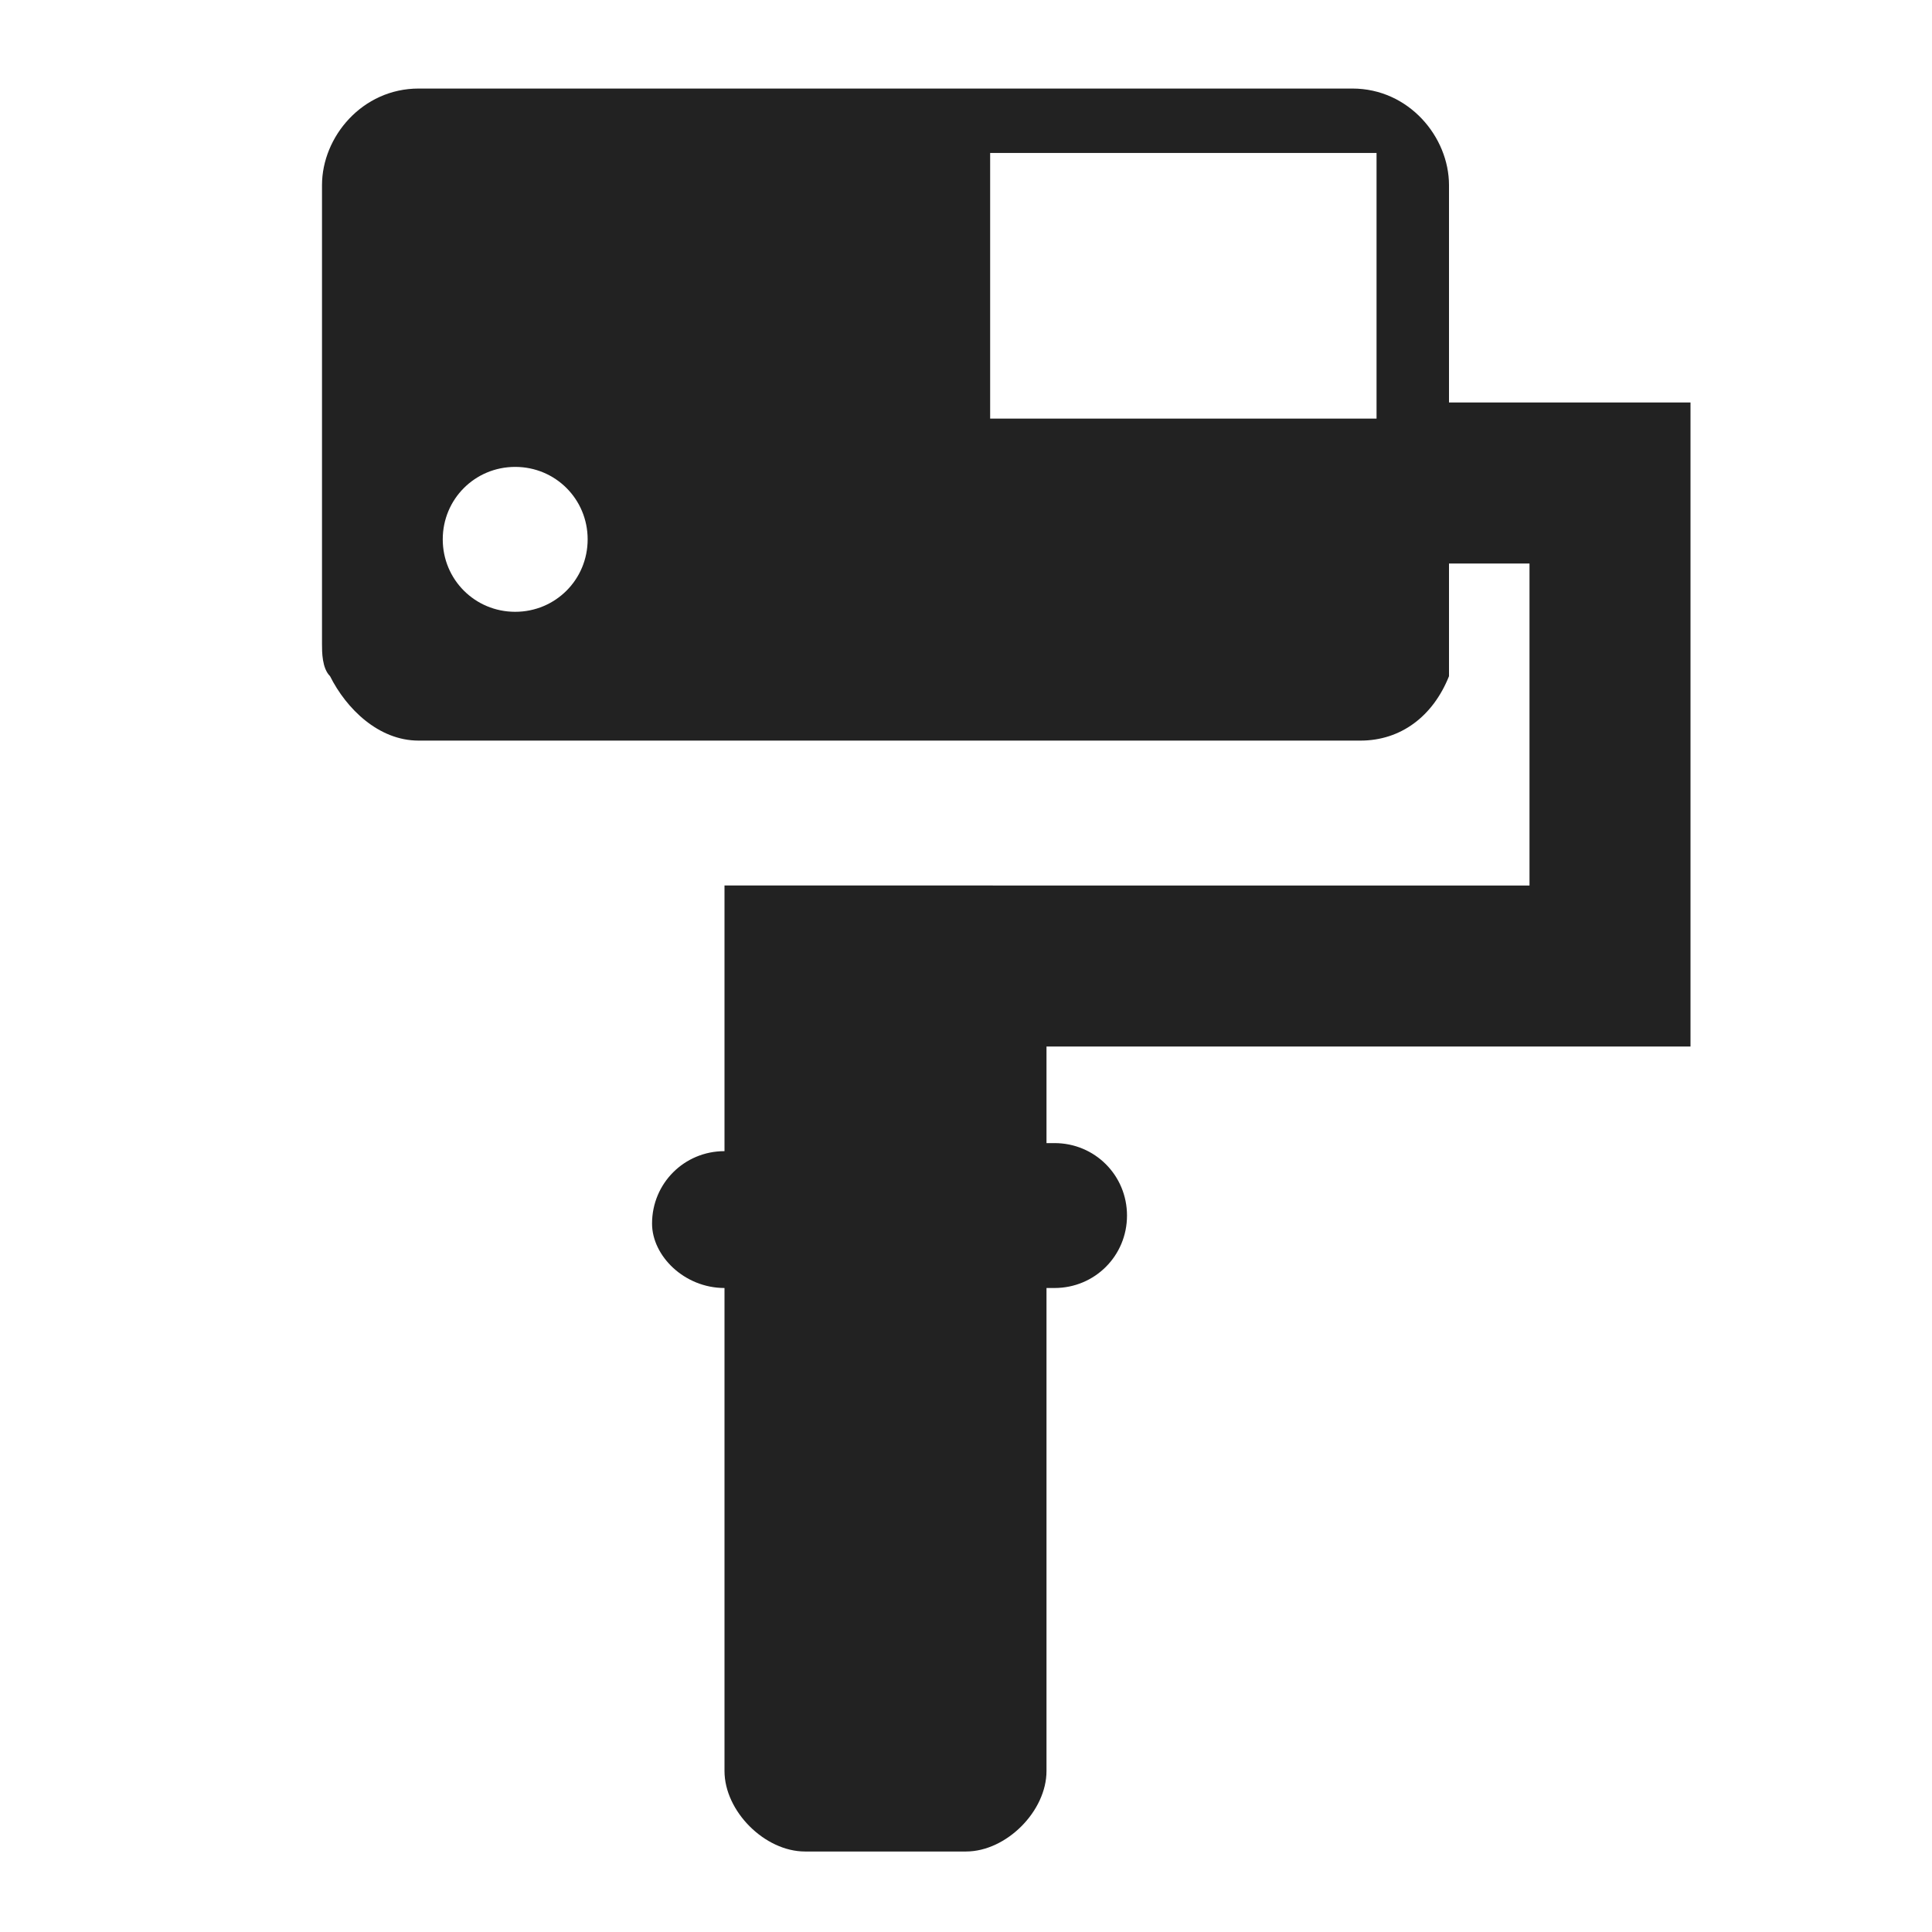 <?xml version="1.0" encoding="utf-8"?>
<!-- Generator: Adobe Illustrator 21.0.0, SVG Export Plug-In . SVG Version: 6.00 Build 0)  -->
<svg version="1.1" id="圖層_1" xmlns="http://www.w3.org/2000/svg" xmlns:xlink="http://www.w3.org/1999/xlink" x="0px" y="0px"
	 viewBox="0 0 24 24" style="enable-background:new 0 0 24 24;" xml:space="preserve">
<style type="text/css">
	.st0{fill:none;}
</style>
<path class="st0" d="M0,0h24v24H0V0z"/>
<path fill="#222222" d="M21,13V5h-3V4V2.3c0-0.6-0.5-1.2-1.2-1.2H5.2C4.5,1.1,4,1.7,4,2.3V4v4v0c0,0.1,0,0.3,0.1,0.4c0.2,0.4,0.6,0.8,1.1,0.8h11.7
	c0.5,0,0.9-0.3,1.1-0.8C18,8.3,18,8.1,18,8v0V7h1v4H9v3.3h0c-0.5,0-0.9,0.4-0.9,0.9C8.1,15.6,8.5,16,9,16h0v6c0,0.5,0.5,1,1,1h2
	c0.5,0,1-0.5,1-1v-6h0.1c0.5,0,0.9-0.4,0.9-0.9c0-0.5-0.4-0.9-0.9-0.9H13V13H21z M6.4,7.6c-0.5,0-0.9-0.4-0.9-0.9
	c0-0.5,0.4-0.9,0.9-0.9s0.9,0.4,0.9,0.9C7.3,7.2,6.9,7.6,6.4,7.6z M17.1,5.2h-4.8V1.9h4.8V5.2z"/>
</svg>
